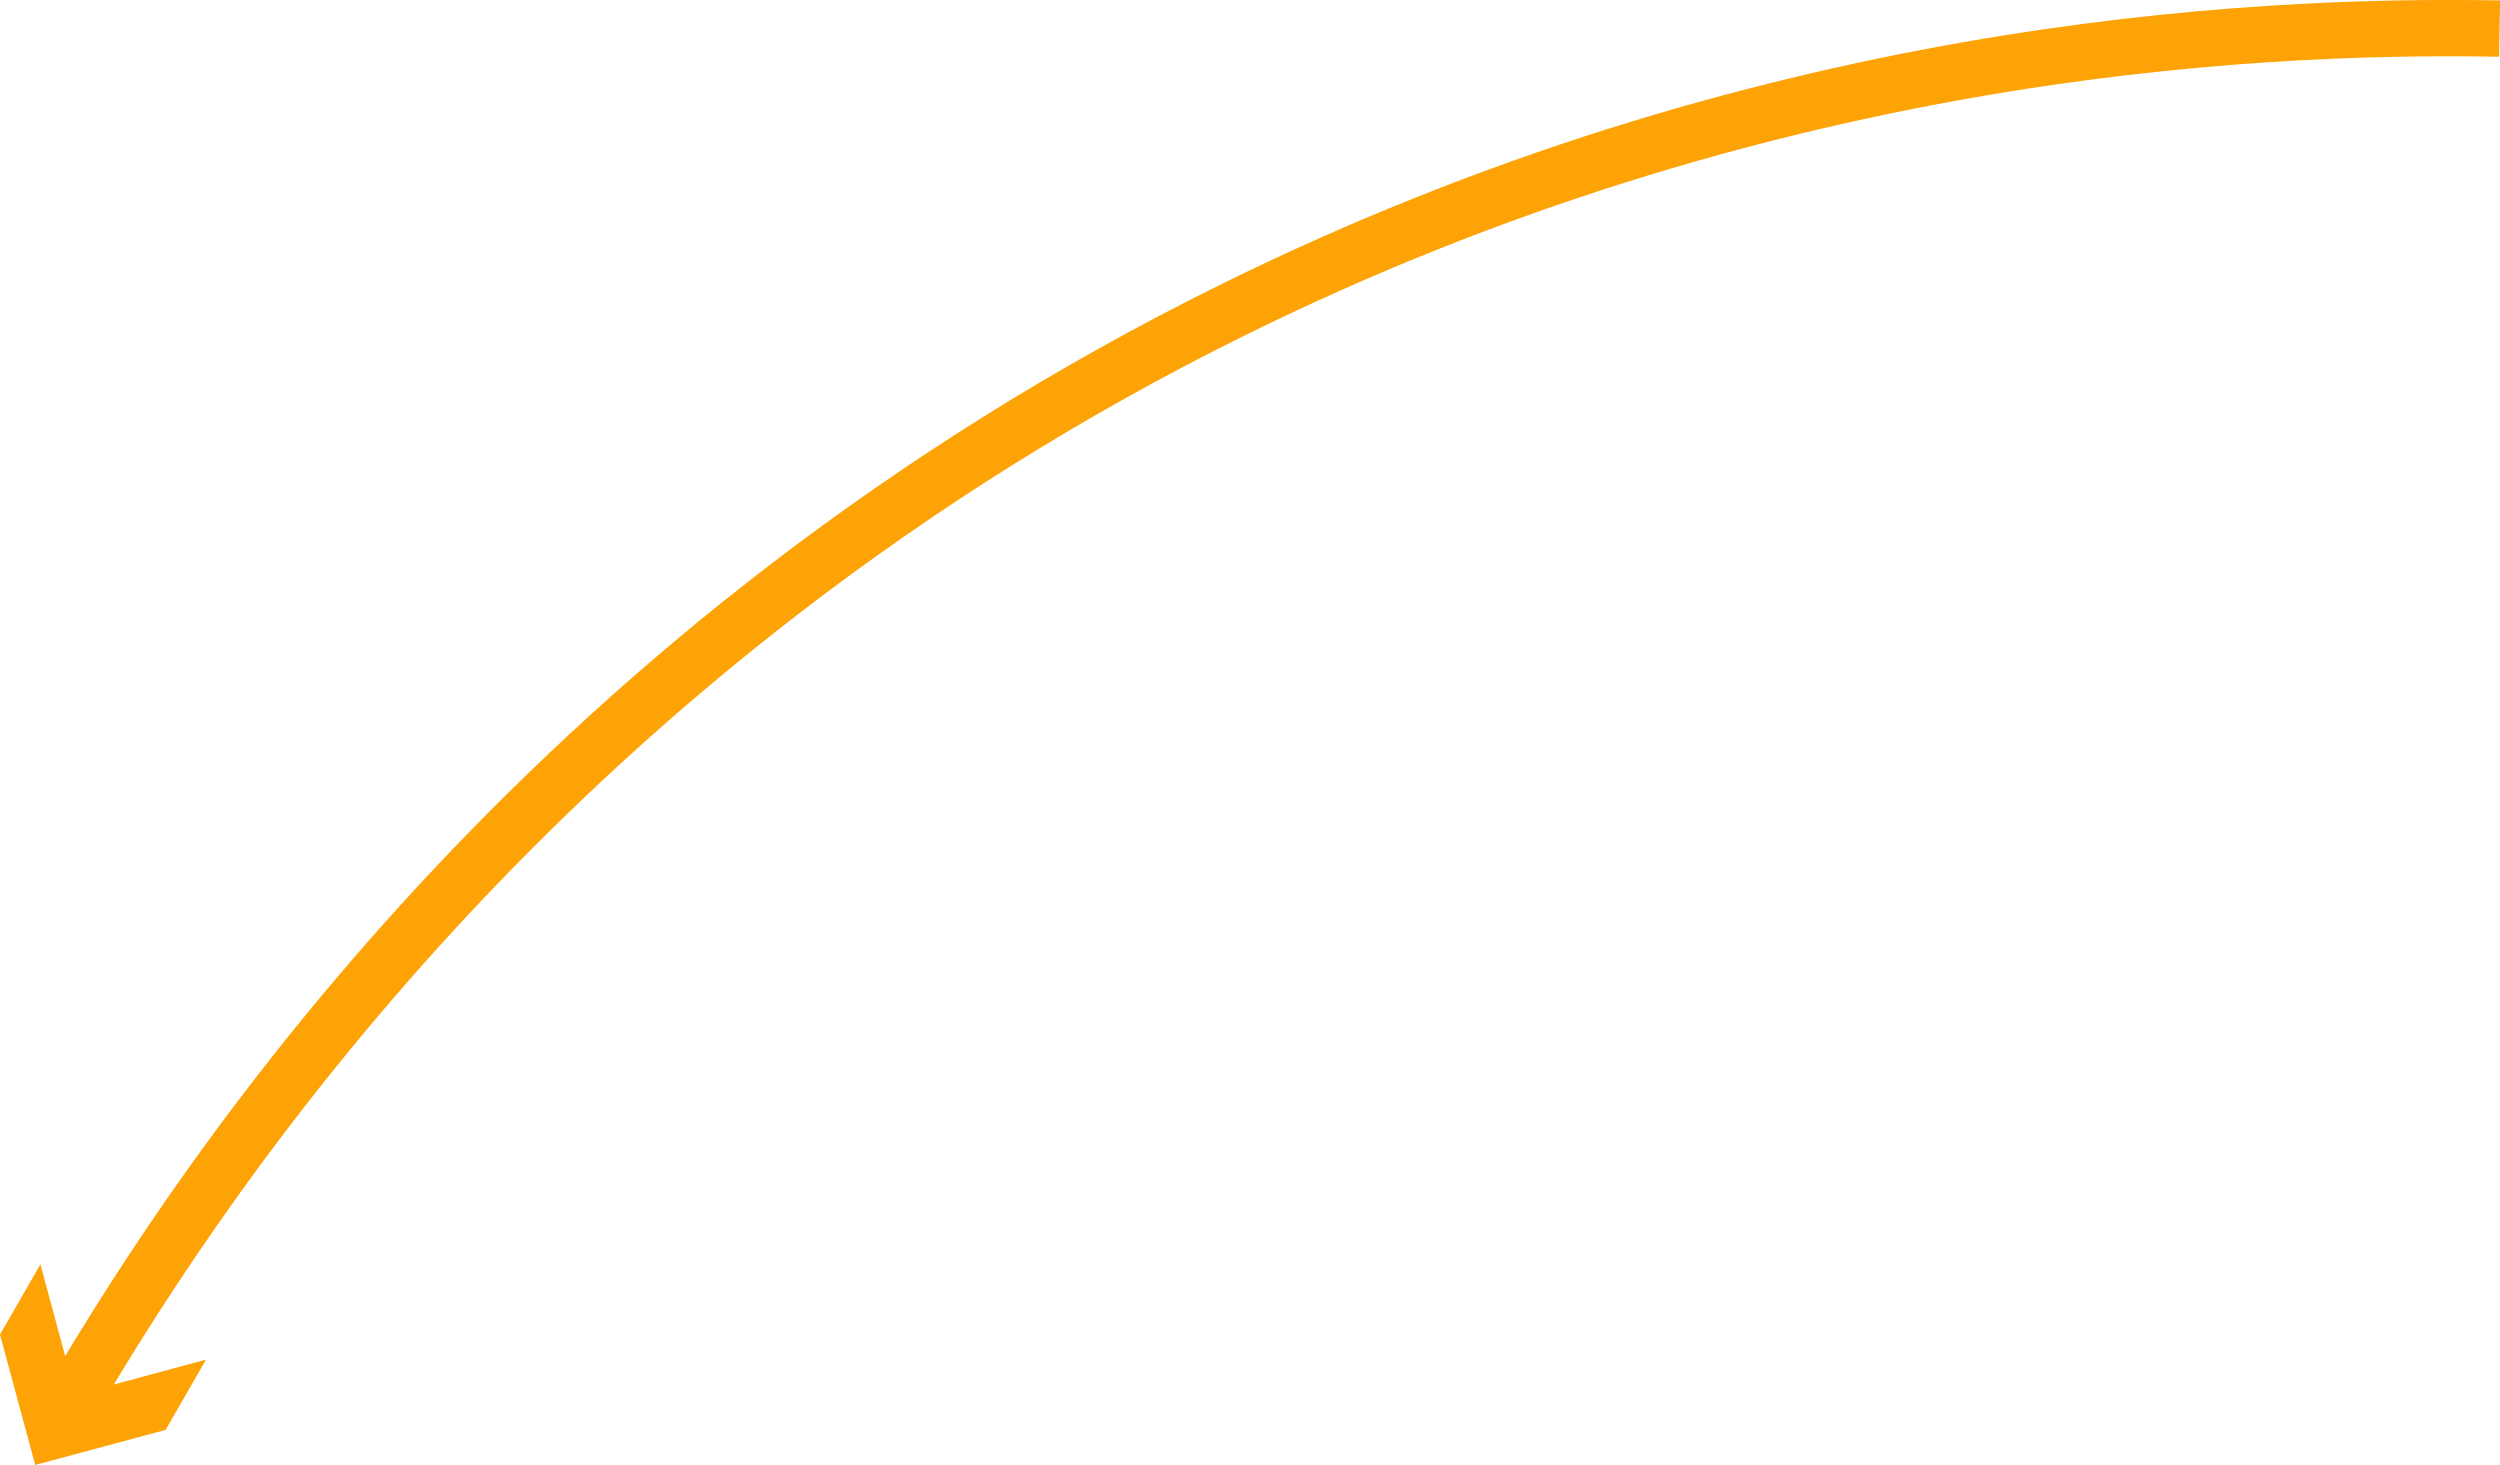 <?xml version="1.0" encoding="UTF-8"?>
<svg xmlns="http://www.w3.org/2000/svg" id="Capa_2" data-name="Capa 2" viewBox="0 0 177.53 104.03">
  <defs>
    <style>
      .cls-1 {
        fill: none;
        stroke: #fea305;
        stroke-miterlimit: 10;
        stroke-width: 4px;
      }

      .cls-2 {
        fill: #fea305;
        stroke-width: 0px;
      }
    </style>
  </defs>
  <g id="Capa_1-2" data-name="Capa 1">
    <g>
      <path class="cls-1" d="m177.5,2.03c-18.28-.33-52.67,1.55-90,20C40.22,45.4,15.18,82.01,4.74,100.05"></path>
      <polygon class="cls-2" points="2.87 89.78 5.37 99.05 14.63 96.55 11.76 101.54 2.5 104.03 0 94.77 2.87 89.78"></polygon>
    </g>
  </g>
</svg>
